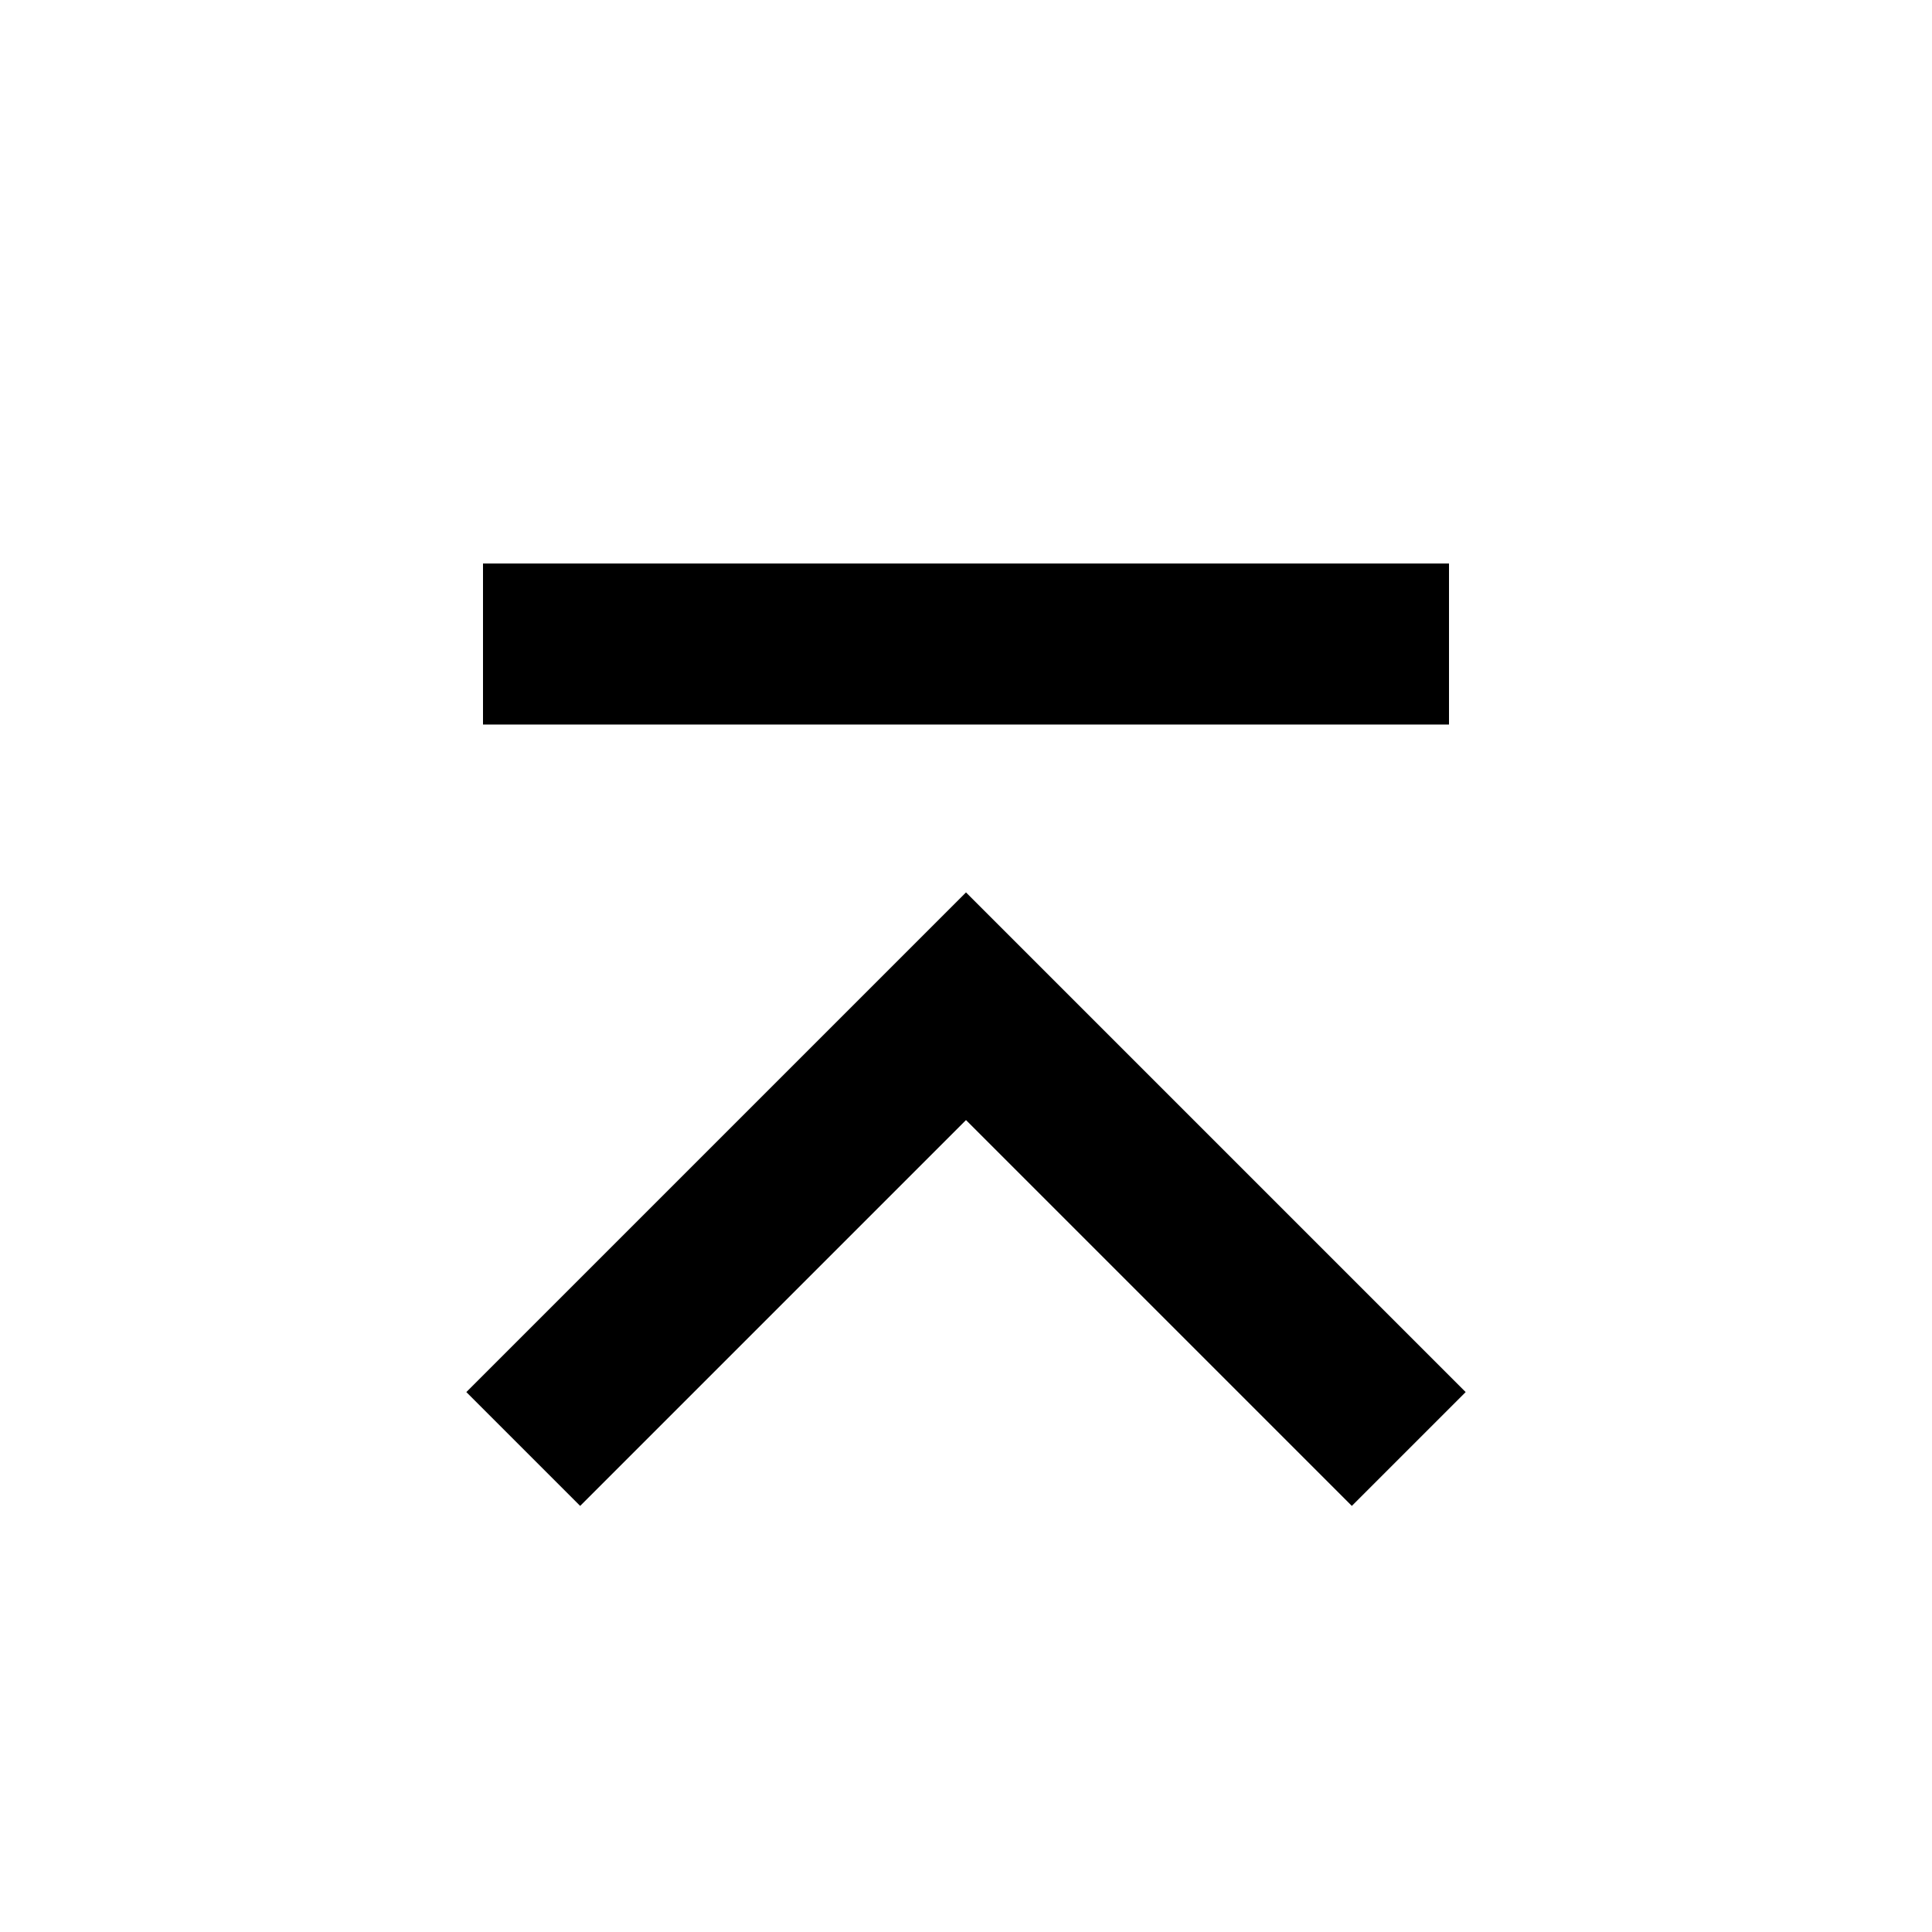 <svg viewBox="0 0 24 24" fill="currentColor" xmlns="http://www.w3.org/2000/svg"><path d="M12 13.914L16.793 18.707L18.207 17.293L12 11.086L5.793 17.293L7.207 18.707L12 13.914ZM6 7L18 7V9L6 9L6 7Z"/></svg>